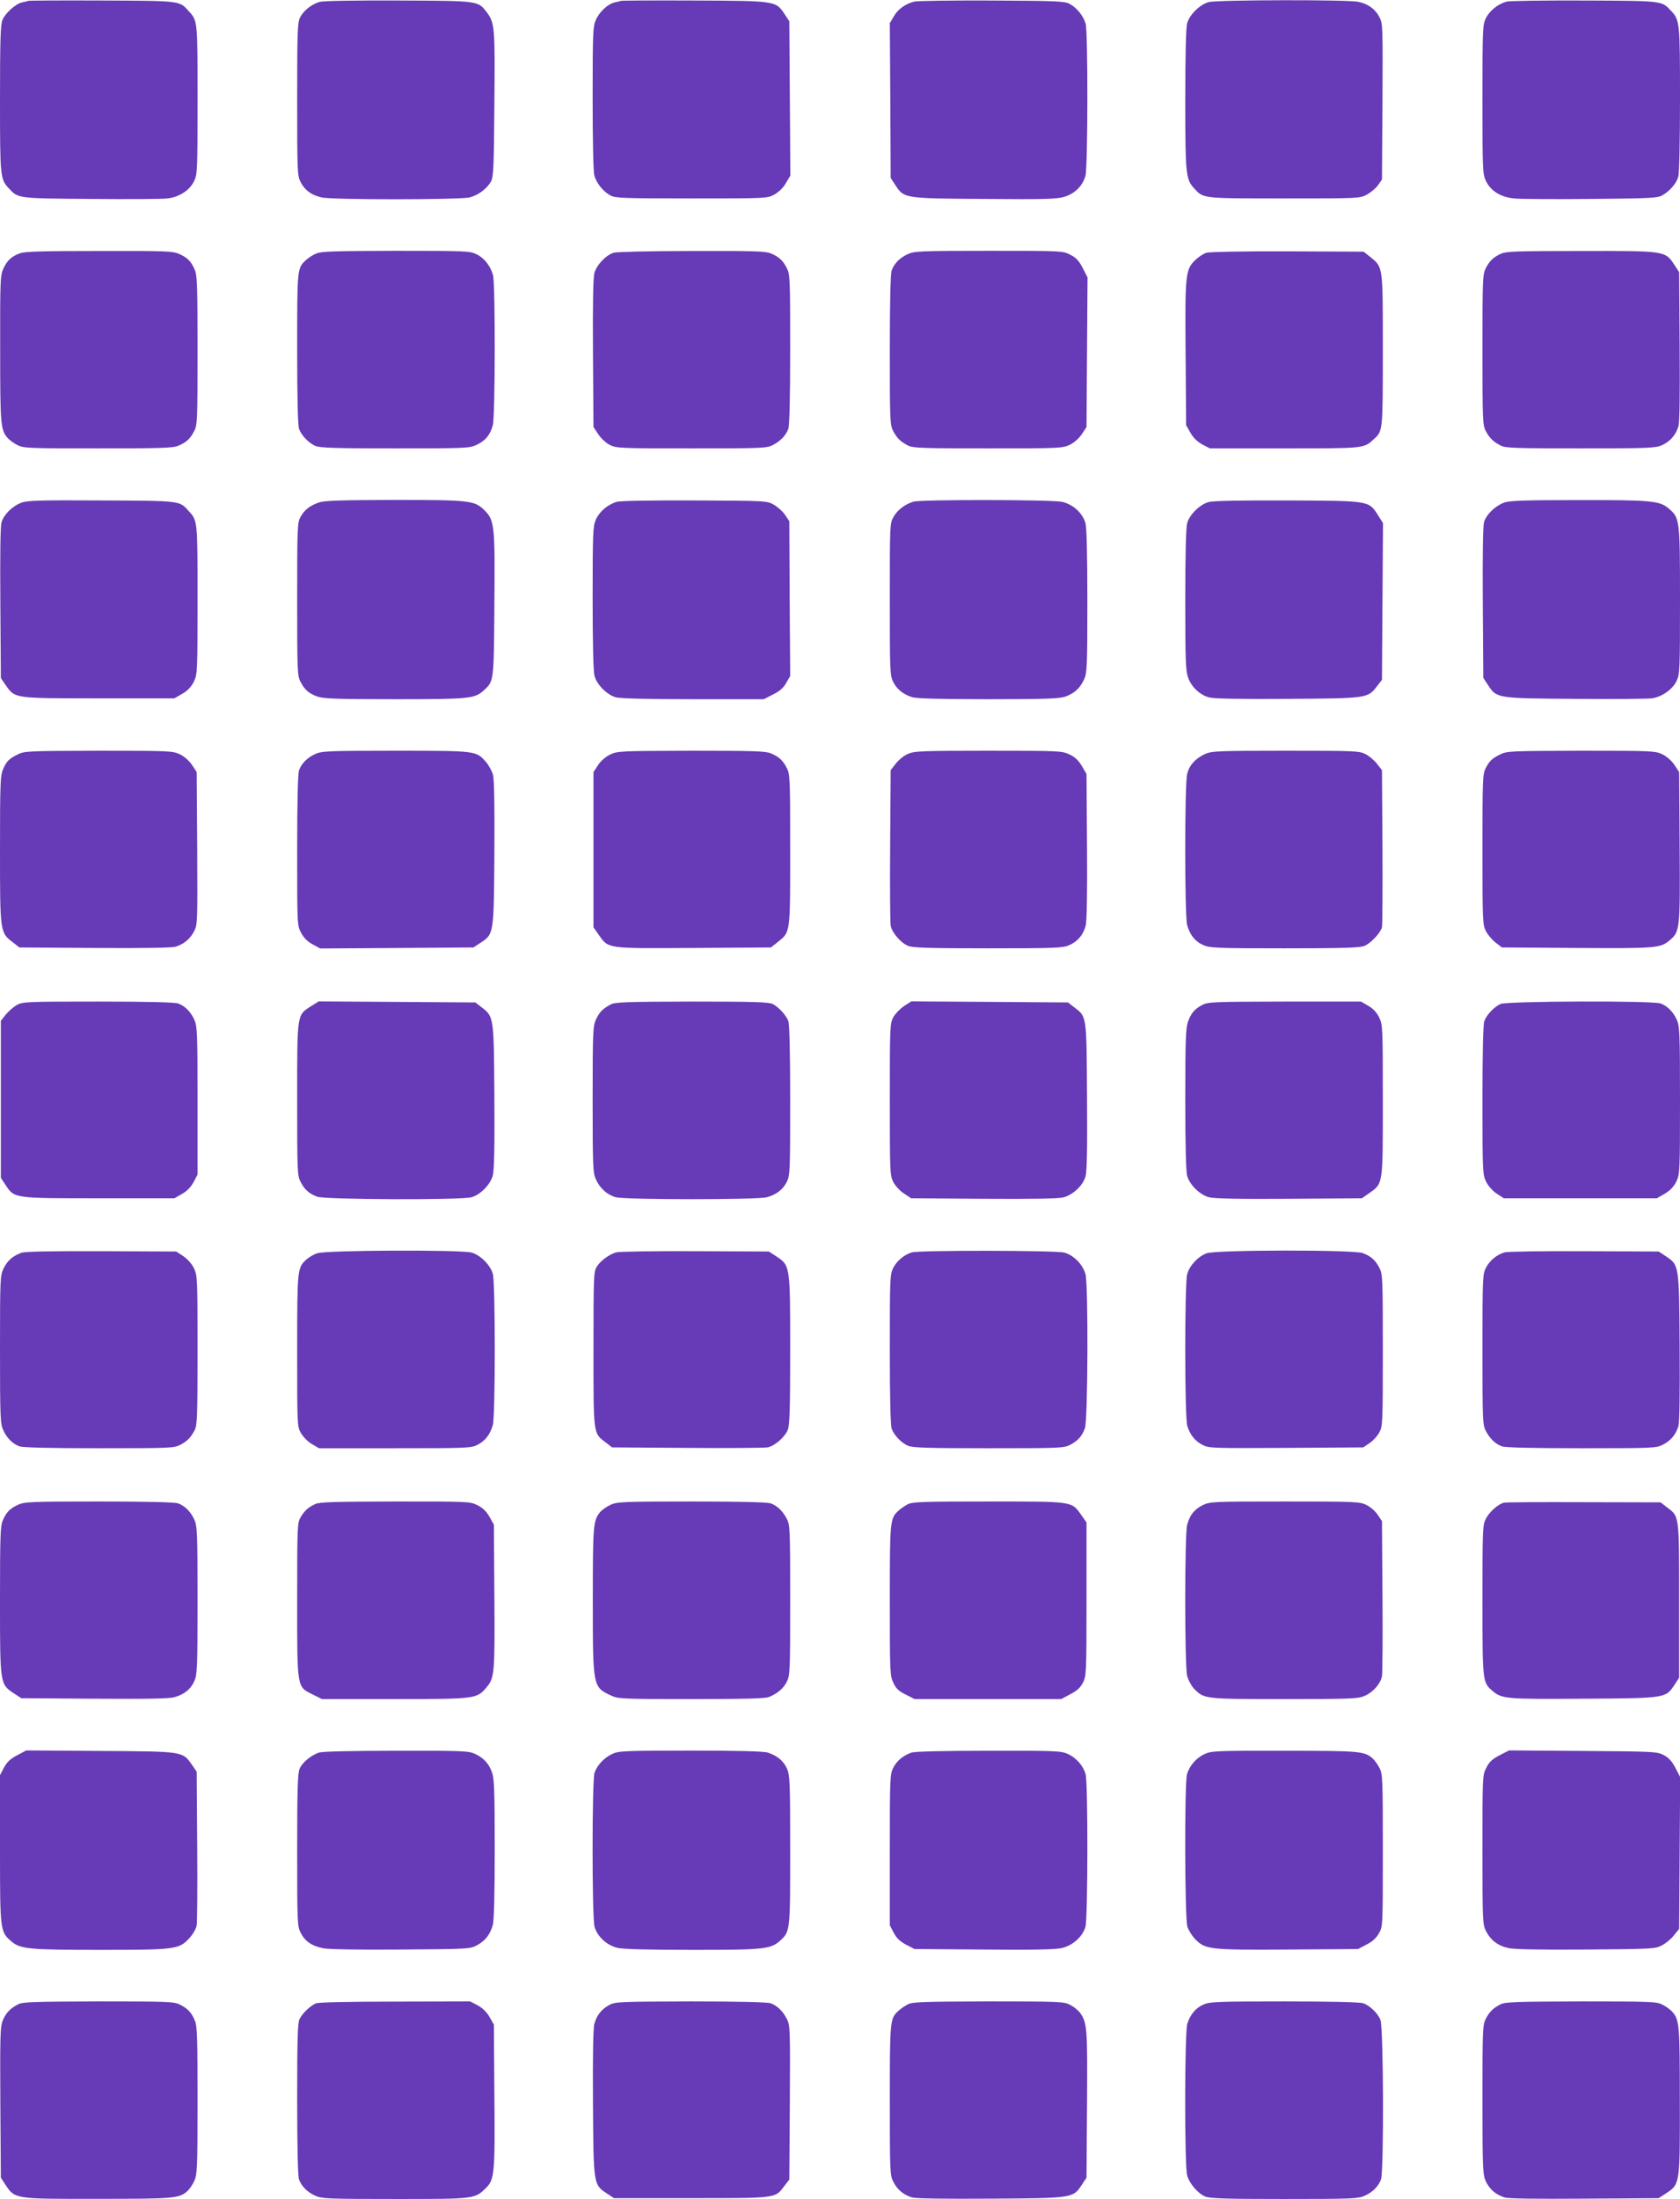 <?xml version="1.0" standalone="no"?>
<!DOCTYPE svg PUBLIC "-//W3C//DTD SVG 20010904//EN"
 "http://www.w3.org/TR/2001/REC-SVG-20010904/DTD/svg10.dtd">
<svg version="1.0" xmlns="http://www.w3.org/2000/svg"
 width="978pt" height="1280pt" viewBox="0 0 978 1280"
 preserveAspectRatio="xMidYMid meet">
<g transform="translate(0,1280) scale(0.1,-0.1)"
fill="#673ab7" stroke="none">
<path d="M165 12795 c-5 -2 -22 -6 -37 -9 -37 -8 -98 -63 -114 -103 -11 -25
-14 -123 -14 -458 0 -458 1 -468 53 -523 53 -57 49 -57 477 -60 217 -2 418 -1
446 3 68 8 129 48 154 101 19 38 20 63 20 473 0 466 1 460 -54 519 -52 58 -46
57 -501 59 -231 1 -424 0 -430 -2z"/>
<path d="M1860 12789 c-49 -15 -94 -52 -114 -92 -14 -31 -16 -88 -16 -476 0
-420 1 -444 20 -481 24 -47 63 -76 121 -89 61 -15 812 -14 864 0 51 14 100 51
123 92 15 29 17 75 20 452 4 447 2 472 -44 533 -52 68 -43 67 -514 69 -266 1
-438 -2 -460 -8z"/>
<path d="M3615 12795 c-5 -2 -22 -6 -37 -9 -39 -9 -88 -54 -109 -101 -17 -37
-19 -74 -19 -455 0 -255 4 -429 10 -452 13 -45 51 -93 94 -116 28 -15 74 -17
471 -17 437 0 440 0 482 22 26 15 52 39 68 67 l26 44 -3 449 -3 449 -27 41
c-52 78 -48 78 -523 80 -231 1 -424 0 -430 -2z"/>
<path d="M5323 12791 c-52 -13 -97 -45 -120 -87 l-23 -39 3 -451 2 -450 27
-41 c51 -78 49 -78 516 -81 350 -3 422 -1 467 12 61 18 108 64 124 123 14 51
15 835 1 885 -13 45 -51 93 -94 116 -28 15 -75 17 -451 19 -231 1 -434 -2
-452 -6z"/>
<path d="M7037 12788 c-52 -14 -112 -73 -126 -123 -7 -26 -11 -181 -11 -446 0
-437 3 -463 53 -517 54 -58 44 -57 522 -57 436 0 440 0 482 22 23 13 52 37 65
55 l23 33 3 452 c2 436 2 454 -17 492 -25 48 -64 77 -122 90 -58 14 -821 12
-872 -1z"/>
<path d="M8772 12791 c-50 -13 -100 -52 -122 -97 -19 -38 -20 -62 -20 -472 0
-412 1 -434 20 -475 28 -58 84 -94 163 -102 34 -4 235 -5 447 -3 336 3 389 5
415 20 44 24 84 70 95 109 6 20 10 209 10 452 0 449 -1 460 -53 515 -54 58
-47 57 -502 59 -231 1 -435 -2 -453 -6z"/>
<path d="M117 11326 c-50 -18 -76 -42 -98 -91 -17 -37 -19 -73 -18 -465 0
-446 2 -474 46 -522 10 -11 35 -29 55 -39 35 -18 65 -19 468 -19 365 0 436 2
467 15 48 20 71 41 94 87 18 35 19 65 19 468 0 365 -2 436 -15 467 -21 50 -42
72 -90 94 -37 17 -73 19 -465 18 -333 0 -433 -3 -463 -13z"/>
<path d="M1840 11324 c-19 -8 -45 -25 -58 -37 -52 -49 -52 -44 -52 -516 0
-286 4 -450 11 -468 14 -38 57 -83 96 -99 26 -11 120 -14 463 -14 417 0 432 1
475 21 51 24 78 56 94 114 14 51 15 825 1 874 -15 54 -52 100 -96 121 -38 19
-61 20 -470 20 -360 -1 -435 -3 -464 -16z"/>
<path d="M3573 11329 c-45 -13 -100 -71 -113 -119 -7 -27 -10 -184 -8 -468 l3
-428 28 -42 c15 -23 45 -51 67 -62 38 -19 58 -20 475 -20 409 0 438 1 473 19
45 23 77 56 91 94 7 19 11 179 11 463 0 407 -1 437 -19 472 -23 46 -46 67 -94
87 -31 13 -100 15 -459 14 -233 0 -438 -5 -455 -10z"/>
<path d="M5285 11321 c-46 -21 -79 -54 -94 -94 -7 -19 -11 -179 -11 -463 0
-407 1 -437 19 -472 22 -42 43 -63 88 -86 28 -14 86 -16 464 -16 420 0 434 1
477 21 26 13 54 38 70 62 l27 41 3 435 3 436 -28 55 c-22 42 -38 60 -72 77
-44 23 -45 23 -475 23 -398 0 -434 -2 -471 -19z"/>
<path d="M7024 11329 c-17 -5 -47 -24 -67 -44 -56 -54 -59 -84 -55 -550 l3
-410 25 -44 c17 -30 40 -52 69 -68 l44 -23 434 0 c468 0 462 -1 521 54 52 47
52 43 52 518 0 497 2 481 -74 543 l-38 30 -441 2 c-244 1 -456 -3 -473 -8z"/>
<path d="M8740 11324 c-45 -20 -68 -41 -91 -86 -18 -35 -19 -65 -19 -473 0
-408 1 -438 19 -473 22 -42 43 -63 88 -86 28 -14 85 -16 465 -16 400 0 436 2
474 19 47 22 80 59 95 110 7 24 9 183 7 467 l-3 430 -28 43 c-54 81 -51 81
-542 80 -361 0 -436 -2 -465 -15z"/>
<path d="M125 9874 c-52 -19 -103 -69 -116 -114 -7 -22 -9 -191 -7 -471 l3
-436 28 -41 c55 -78 45 -77 542 -77 l440 0 47 27 c32 19 52 41 67 71 20 42 21
57 21 476 0 466 1 460 -54 519 -52 58 -45 57 -506 59 -355 2 -432 0 -465 -13z"/>
<path d="M1856 9875 c-54 -19 -85 -44 -107 -85 -18 -32 -19 -66 -19 -478 0
-415 1 -445 19 -480 25 -48 48 -68 100 -87 36 -12 111 -15 451 -15 438 0 464
3 518 53 57 53 57 48 60 492 4 470 1 496 -58 555 -57 57 -85 60 -533 60 -310
-1 -400 -4 -431 -15z"/>
<path d="M3590 9879 c-52 -16 -100 -56 -121 -103 -17 -38 -19 -72 -19 -456 0
-273 4 -429 11 -455 14 -51 73 -110 124 -124 26 -7 182 -11 451 -11 l410 0 55
28 c38 19 60 38 76 67 l23 40 -3 451 -2 450 -25 37 c-13 20 -43 46 -65 59 -40
23 -41 23 -460 25 -262 1 -433 -2 -455 -8z"/>
<path d="M5318 9880 c-50 -15 -93 -48 -116 -88 -22 -39 -22 -44 -22 -481 0
-420 1 -444 20 -481 21 -42 57 -71 109 -88 23 -8 160 -12 441 -12 341 0 415 3
451 15 54 19 86 49 110 100 17 37 19 73 19 455 0 273 -4 429 -11 455 -17 59
-73 110 -137 124 -62 13 -821 14 -864 1z"/>
<path d="M7037 9878 c-52 -14 -112 -73 -126 -123 -7 -26 -11 -180 -11 -446 0
-344 2 -413 16 -452 19 -55 68 -102 124 -117 26 -7 182 -10 457 -8 468 3 465
3 521 76 l27 35 3 456 3 456 -29 46 c-54 85 -47 84 -527 86 -265 1 -434 -2
-458 -9z"/>
<path d="M8755 9874 c-51 -19 -103 -69 -116 -114 -6 -22 -9 -192 -7 -471 l3
-435 27 -41 c51 -78 50 -78 508 -81 223 -2 424 0 446 3 58 8 121 52 144 101
19 38 20 63 20 470 0 477 -1 479 -68 536 -52 43 -103 48 -525 47 -317 0 -400
-3 -432 -15z"/>
<path d="M106 8410 c-54 -27 -67 -40 -87 -85 -17 -37 -19 -76 -19 -470 0 -484
0 -484 76 -541 l37 -29 436 -3 c286 -2 448 1 472 7 49 15 86 45 110 92 19 38
19 56 17 482 l-3 443 -27 41 c-16 24 -44 49 -70 62 -43 20 -56 21 -474 21
-403 -1 -431 -2 -468 -20z"/>
<path d="M1835 8411 c-46 -21 -79 -54 -94 -94 -7 -19 -11 -180 -11 -466 0
-438 0 -438 23 -481 16 -30 37 -51 67 -67 l44 -24 446 3 446 3 41 27 c78 51
78 49 81 520 2 278 -1 431 -8 458 -6 22 -25 56 -42 76 -57 64 -54 64 -527 64
-393 0 -429 -2 -466 -19z"/>
<path d="M3552 8408 c-26 -13 -55 -37 -70 -61 l-27 -41 0 -452 0 -452 30 -43
c59 -82 40 -80 552 -77 l451 3 39 31 c75 60 73 46 73 537 0 410 -1 440 -19
475 -23 46 -46 67 -94 87 -31 13 -101 15 -464 15 -414 -1 -429 -2 -471 -22z"/>
<path d="M5284 8411 c-23 -10 -54 -36 -70 -57 l-29 -37 -3 -436 c-2 -240 0
-451 3 -469 7 -40 59 -101 102 -118 26 -11 124 -14 465 -14 400 0 436 2 474
19 49 22 80 60 94 112 7 25 10 190 8 462 l-3 422 -27 46 c-20 33 -40 53 -73
68 -43 20 -57 21 -472 21 -396 0 -431 -2 -469 -19z"/>
<path d="M7015 8411 c-56 -26 -91 -64 -104 -116 -15 -60 -15 -825 0 -880 16
-57 46 -95 93 -116 38 -17 73 -19 474 -19 341 0 439 3 465 14 37 15 94 76 102
109 3 12 4 223 3 468 l-3 446 -28 36 c-16 21 -46 46 -67 57 -37 19 -59 20
-467 20 -394 0 -431 -2 -468 -19z"/>
<path d="M8736 8410 c-52 -26 -64 -38 -87 -81 -18 -36 -19 -63 -19 -474 0
-415 1 -438 20 -475 11 -21 36 -51 57 -67 l36 -28 436 -3 c462 -3 486 -1 540
44 61 51 62 63 59 545 l-3 435 -27 41 c-16 24 -44 49 -70 62 -43 20 -56 21
-474 21 -403 -1 -431 -2 -468 -20z"/>
<path d="M100 6951 c-19 -10 -48 -35 -65 -55 l-30 -38 0 -457 0 -457 27 -41
c52 -79 46 -78 543 -78 l440 0 44 25 c30 17 52 40 68 69 l23 44 0 431 c0 398
-2 434 -19 471 -21 46 -54 79 -94 94 -19 7 -180 11 -465 11 -407 0 -440 -1
-472 -19z"/>
<path d="M1809 6942 c-81 -52 -79 -40 -79 -541 0 -414 1 -444 19 -479 24 -47
50 -70 98 -88 49 -17 836 -20 898 -3 52 15 110 74 124 127 8 29 11 171 9 460
-3 467 -3 464 -76 520 l-35 27 -456 3 -456 3 -46 -29z"/>
<path d="M3555 6953 c-46 -24 -66 -45 -86 -88 -17 -37 -19 -74 -19 -465 0
-393 2 -428 19 -465 24 -53 67 -91 116 -104 55 -15 826 -15 880 0 55 16 92 44
115 89 19 37 20 61 20 474 0 283 -4 445 -11 463 -13 34 -55 80 -91 99 -22 11
-108 14 -470 14 -385 -1 -447 -3 -473 -17z"/>
<path d="M5263 6944 c-22 -15 -51 -44 -62 -64 -20 -37 -21 -50 -21 -479 0
-424 1 -443 20 -481 11 -22 39 -52 62 -67 l42 -28 422 -3 c286 -2 436 1 464 8
57 15 115 70 129 122 9 31 11 164 9 468 -3 474 -1 461 -75 517 l-36 28 -456 3
-456 3 -42 -27z"/>
<path d="M7000 6951 c-47 -25 -66 -48 -85 -100 -12 -36 -15 -111 -15 -450 0
-265 4 -420 11 -446 15 -52 74 -110 127 -124 29 -8 172 -11 466 -9 l424 3 43
30 c81 58 79 42 79 539 0 426 -1 441 -21 483 -14 29 -35 52 -63 68 l-43 25
-444 0 c-412 -1 -446 -2 -479 -19z"/>
<path d="M8735 6956 c-37 -17 -80 -62 -94 -99 -7 -18 -11 -179 -11 -459 0
-419 1 -433 21 -476 13 -26 38 -54 62 -70 l41 -27 445 0 446 0 47 27 c32 19
52 41 67 71 20 42 21 57 21 473 0 396 -2 432 -19 469 -21 46 -54 79 -94 94
-45 17 -893 14 -932 -3z"/>
<path d="M125 5508 c-50 -18 -82 -46 -104 -91 -20 -42 -21 -58 -21 -473 0
-396 2 -432 19 -469 21 -46 54 -79 94 -94 19 -7 179 -11 463 -11 407 0 437 1
472 19 42 22 63 43 86 88 14 28 16 86 16 464 0 420 -1 434 -21 477 -13 26 -38
54 -62 70 l-41 27 -435 2 c-293 1 -446 -2 -466 -9z"/>
<path d="M1847 5505 c-22 -7 -50 -24 -64 -37 -52 -48 -53 -54 -53 -529 0 -438
0 -442 22 -481 13 -22 41 -51 64 -64 l41 -24 442 0 c420 0 444 1 481 20 45 23
73 60 89 115 15 55 15 825 0 880 -14 51 -73 110 -124 124 -63 17 -849 14 -898
-4z"/>
<path d="M3586 5510 c-42 -13 -92 -50 -113 -85 -17 -28 -18 -60 -18 -480 0
-503 -2 -486 72 -542 l36 -28 436 -3 c240 -2 451 0 469 3 40 7 101 59 118 102
11 26 14 124 14 465 0 494 0 491 -81 545 l-43 28 -430 2 c-237 1 -444 -2 -460
-7z"/>
<path d="M5308 5510 c-44 -13 -87 -49 -108 -90 -19 -37 -20 -61 -20 -474 0
-283 4 -445 11 -463 14 -38 57 -83 96 -99 26 -11 120 -14 468 -14 408 0 438 1
473 19 47 24 70 50 88 98 17 48 20 836 3 896 -15 57 -70 112 -124 126 -52 13
-844 14 -887 1z"/>
<path d="M7025 5505 c-50 -18 -100 -71 -114 -122 -15 -55 -15 -839 1 -884 17
-53 46 -88 89 -110 38 -19 56 -19 487 -17 l448 3 37 25 c20 13 45 41 56 61 20
36 21 51 21 478 0 414 -1 444 -19 479 -24 47 -50 70 -98 88 -57 20 -851 19
-908 -1z"/>
<path d="M8758 5510 c-45 -13 -87 -49 -108 -90 -19 -37 -20 -61 -20 -475 0
-409 1 -438 19 -473 23 -45 56 -77 94 -91 19 -7 179 -11 463 -11 413 0 437 1
473 20 47 23 77 60 92 109 6 23 9 183 7 461 -3 480 -3 476 -81 528 l-41 27
-435 2 c-240 1 -448 -2 -463 -7z"/>
<path d="M105 4041 c-48 -22 -69 -44 -90 -94 -13 -31 -15 -101 -15 -464 0
-488 0 -486 81 -540 l43 -28 425 -3 c304 -2 437 0 466 9 58 16 95 46 116 93
17 38 19 73 19 471 0 397 -2 433 -19 470 -21 46 -54 79 -94 94 -19 7 -178 11
-460 11 -398 0 -435 -2 -472 -19z"/>
<path d="M1835 4045 c-42 -20 -59 -35 -84 -75 -20 -34 -21 -44 -21 -483 0
-520 -3 -504 92 -551 l52 -26 425 0 c474 0 476 1 534 69 46 55 48 82 45 529
l-3 417 -25 45 c-18 32 -38 52 -70 68 -44 22 -48 22 -480 22 -353 -1 -441 -3
-465 -15z"/>
<path d="M3555 4041 c-22 -10 -48 -28 -58 -39 -44 -49 -46 -76 -46 -517 0
-504 0 -505 105 -554 42 -20 60 -21 468 -21 309 0 433 3 453 12 51 22 83 49
103 88 19 37 20 61 20 475 0 409 -1 438 -19 473 -23 45 -56 77 -94 91 -19 7
-178 11 -460 11 -398 0 -435 -2 -472 -19z"/>
<path d="M5285 4044 c-16 -8 -41 -25 -54 -37 -50 -46 -51 -55 -51 -524 0 -421
1 -438 21 -479 15 -33 32 -49 72 -68 l51 -26 427 0 427 0 52 28 c38 19 59 38
74 67 20 39 21 52 21 487 l0 446 -30 43 c-58 81 -42 79 -540 79 -379 0 -444
-2 -470 -16z"/>
<path d="M7002 4039 c-49 -24 -75 -57 -91 -114 -15 -56 -15 -820 0 -881 7 -25
25 -58 41 -75 59 -59 60 -59 527 -59 392 0 429 2 466 19 50 22 92 71 100 114
3 18 5 228 3 468 l-3 435 -25 37 c-14 21 -43 46 -66 57 -38 19 -62 20 -475 20
-421 0 -435 -1 -477 -21z"/>
<path d="M8755 4053 c-35 -9 -84 -53 -105 -93 -19 -37 -20 -60 -20 -473 0
-477 0 -480 60 -531 55 -45 78 -47 530 -44 480 3 476 3 528 81 l27 41 0 450
c0 504 2 487 -72 543 l-36 28 -446 1 c-245 1 -455 0 -466 -3z"/>
<path d="M100 2583 c-40 -21 -59 -39 -77 -72 l-23 -44 0 -431 c0 -479 1 -481
68 -538 51 -43 104 -48 516 -48 438 0 459 3 519 69 20 22 39 55 42 73 3 18 5
227 3 464 l-3 431 -28 41 c-55 78 -47 77 -533 80 l-431 3 -53 -28z"/>
<path d="M1855 2598 c-47 -17 -96 -58 -111 -94 -11 -27 -14 -120 -14 -474 0
-419 1 -443 20 -480 26 -51 66 -78 134 -91 35 -6 210 -9 454 -7 388 3 398 3
439 25 48 26 76 62 92 118 7 26 11 179 11 441 0 335 -3 409 -15 445 -19 54
-49 86 -100 110 -37 17 -72 19 -460 18 -266 0 -431 -4 -450 -11z"/>
<path d="M3565 2591 c-49 -23 -88 -65 -104 -110 -15 -46 -15 -840 0 -896 17
-59 73 -110 137 -124 34 -7 188 -11 436 -11 417 0 454 4 510 56 56 52 56 56
56 526 0 401 -2 436 -19 474 -20 44 -56 74 -110 92 -24 8 -162 12 -450 12
-384 0 -419 -2 -456 -19z"/>
<path d="M5305 2598 c-49 -18 -84 -47 -105 -88 -19 -37 -20 -61 -20 -478 l0
-439 23 -44 c17 -32 37 -50 72 -69 l49 -25 401 -3 c278 -3 416 0 453 8 66 14
125 67 141 125 14 53 15 835 1 887 -14 50 -55 97 -105 119 -37 17 -73 19 -460
18 -270 0 -431 -4 -450 -11z"/>
<path d="M7015 2591 c-50 -22 -91 -69 -105 -119 -15 -56 -13 -833 2 -886 7
-22 29 -57 49 -77 57 -57 88 -60 545 -57 l400 3 49 26 c34 17 57 38 72 65 23
39 23 42 23 482 0 415 -1 445 -19 480 -10 20 -28 45 -39 55 -48 44 -76 46
-517 46 -386 1 -423 -1 -460 -18z"/>
<path d="M8730 2583 c-42 -22 -60 -38 -77 -72 -23 -44 -23 -45 -23 -478 0
-411 1 -436 20 -472 27 -55 71 -88 134 -101 35 -7 186 -10 452 -8 381 3 401 4
438 24 22 11 54 37 70 58 l31 38 3 442 3 442 -28 54 c-20 38 -39 59 -68 74
-39 20 -56 21 -470 24 l-430 3 -55 -28z"/>
<path d="M105 1133 c-47 -24 -73 -53 -90 -97 -14 -35 -15 -101 -13 -477 l3
-435 28 -43 c54 -81 52 -81 537 -80 446 0 473 2 522 46 11 10 29 36 39 58 17
37 19 74 19 468 0 363 -2 433 -15 464 -20 48 -41 71 -87 94 -35 18 -65 19
-475 19 -380 -1 -442 -3 -468 -17z"/>
<path d="M1840 1139 c-32 -13 -78 -56 -96 -91 -11 -22 -14 -108 -14 -467 0
-287 4 -449 11 -468 15 -40 48 -73 94 -94 37 -17 73 -19 463 -19 465 0 465 0
529 62 52 50 55 85 51 543 l-3 410 -25 44 c-17 30 -40 52 -69 68 l-44 23 -436
-1 c-264 0 -446 -4 -461 -10z"/>
<path d="M3548 1130 c-45 -24 -75 -61 -88 -111 -7 -24 -10 -192 -8 -461 3
-478 3 -474 81 -526 l41 -27 450 0 c504 0 487 -2 543 72 l28 36 3 449 c2 426
2 449 -17 485 -23 46 -56 78 -94 92 -19 7 -179 11 -465 11 -412 -1 -439 -2
-474 -20z"/>
<path d="M5285 1133 c-16 -8 -41 -25 -54 -37 -50 -45 -51 -54 -51 -521 0 -414
1 -438 20 -474 23 -47 60 -77 109 -92 23 -6 183 -9 461 -7 480 3 476 3 528 81
l27 41 3 425 c3 445 1 476 -40 534 -11 15 -37 36 -58 47 -37 19 -60 20 -477
20 -380 -1 -442 -3 -468 -17z"/>
<path d="M7004 1131 c-44 -20 -74 -56 -92 -110 -16 -45 -17 -829 -1 -884 13
-47 63 -106 106 -123 26 -11 123 -14 460 -14 395 0 431 2 468 19 46 21 79 54
94 94 18 46 15 889 -3 930 -16 39 -61 82 -99 96 -18 7 -179 11 -460 11 -400 0
-435 -2 -473 -19z"/>
<path d="M8735 1133 c-44 -23 -65 -44 -86 -85 -18 -35 -19 -65 -19 -470 0
-400 2 -436 19 -474 22 -47 59 -80 110 -95 24 -7 183 -9 467 -7 l430 3 43 28
c81 54 81 52 80 537 0 446 -2 474 -46 522 -10 11 -35 29 -55 39 -35 18 -65 19
-475 19 -380 -1 -442 -3 -468 -17z"/>
</g>
</svg>
